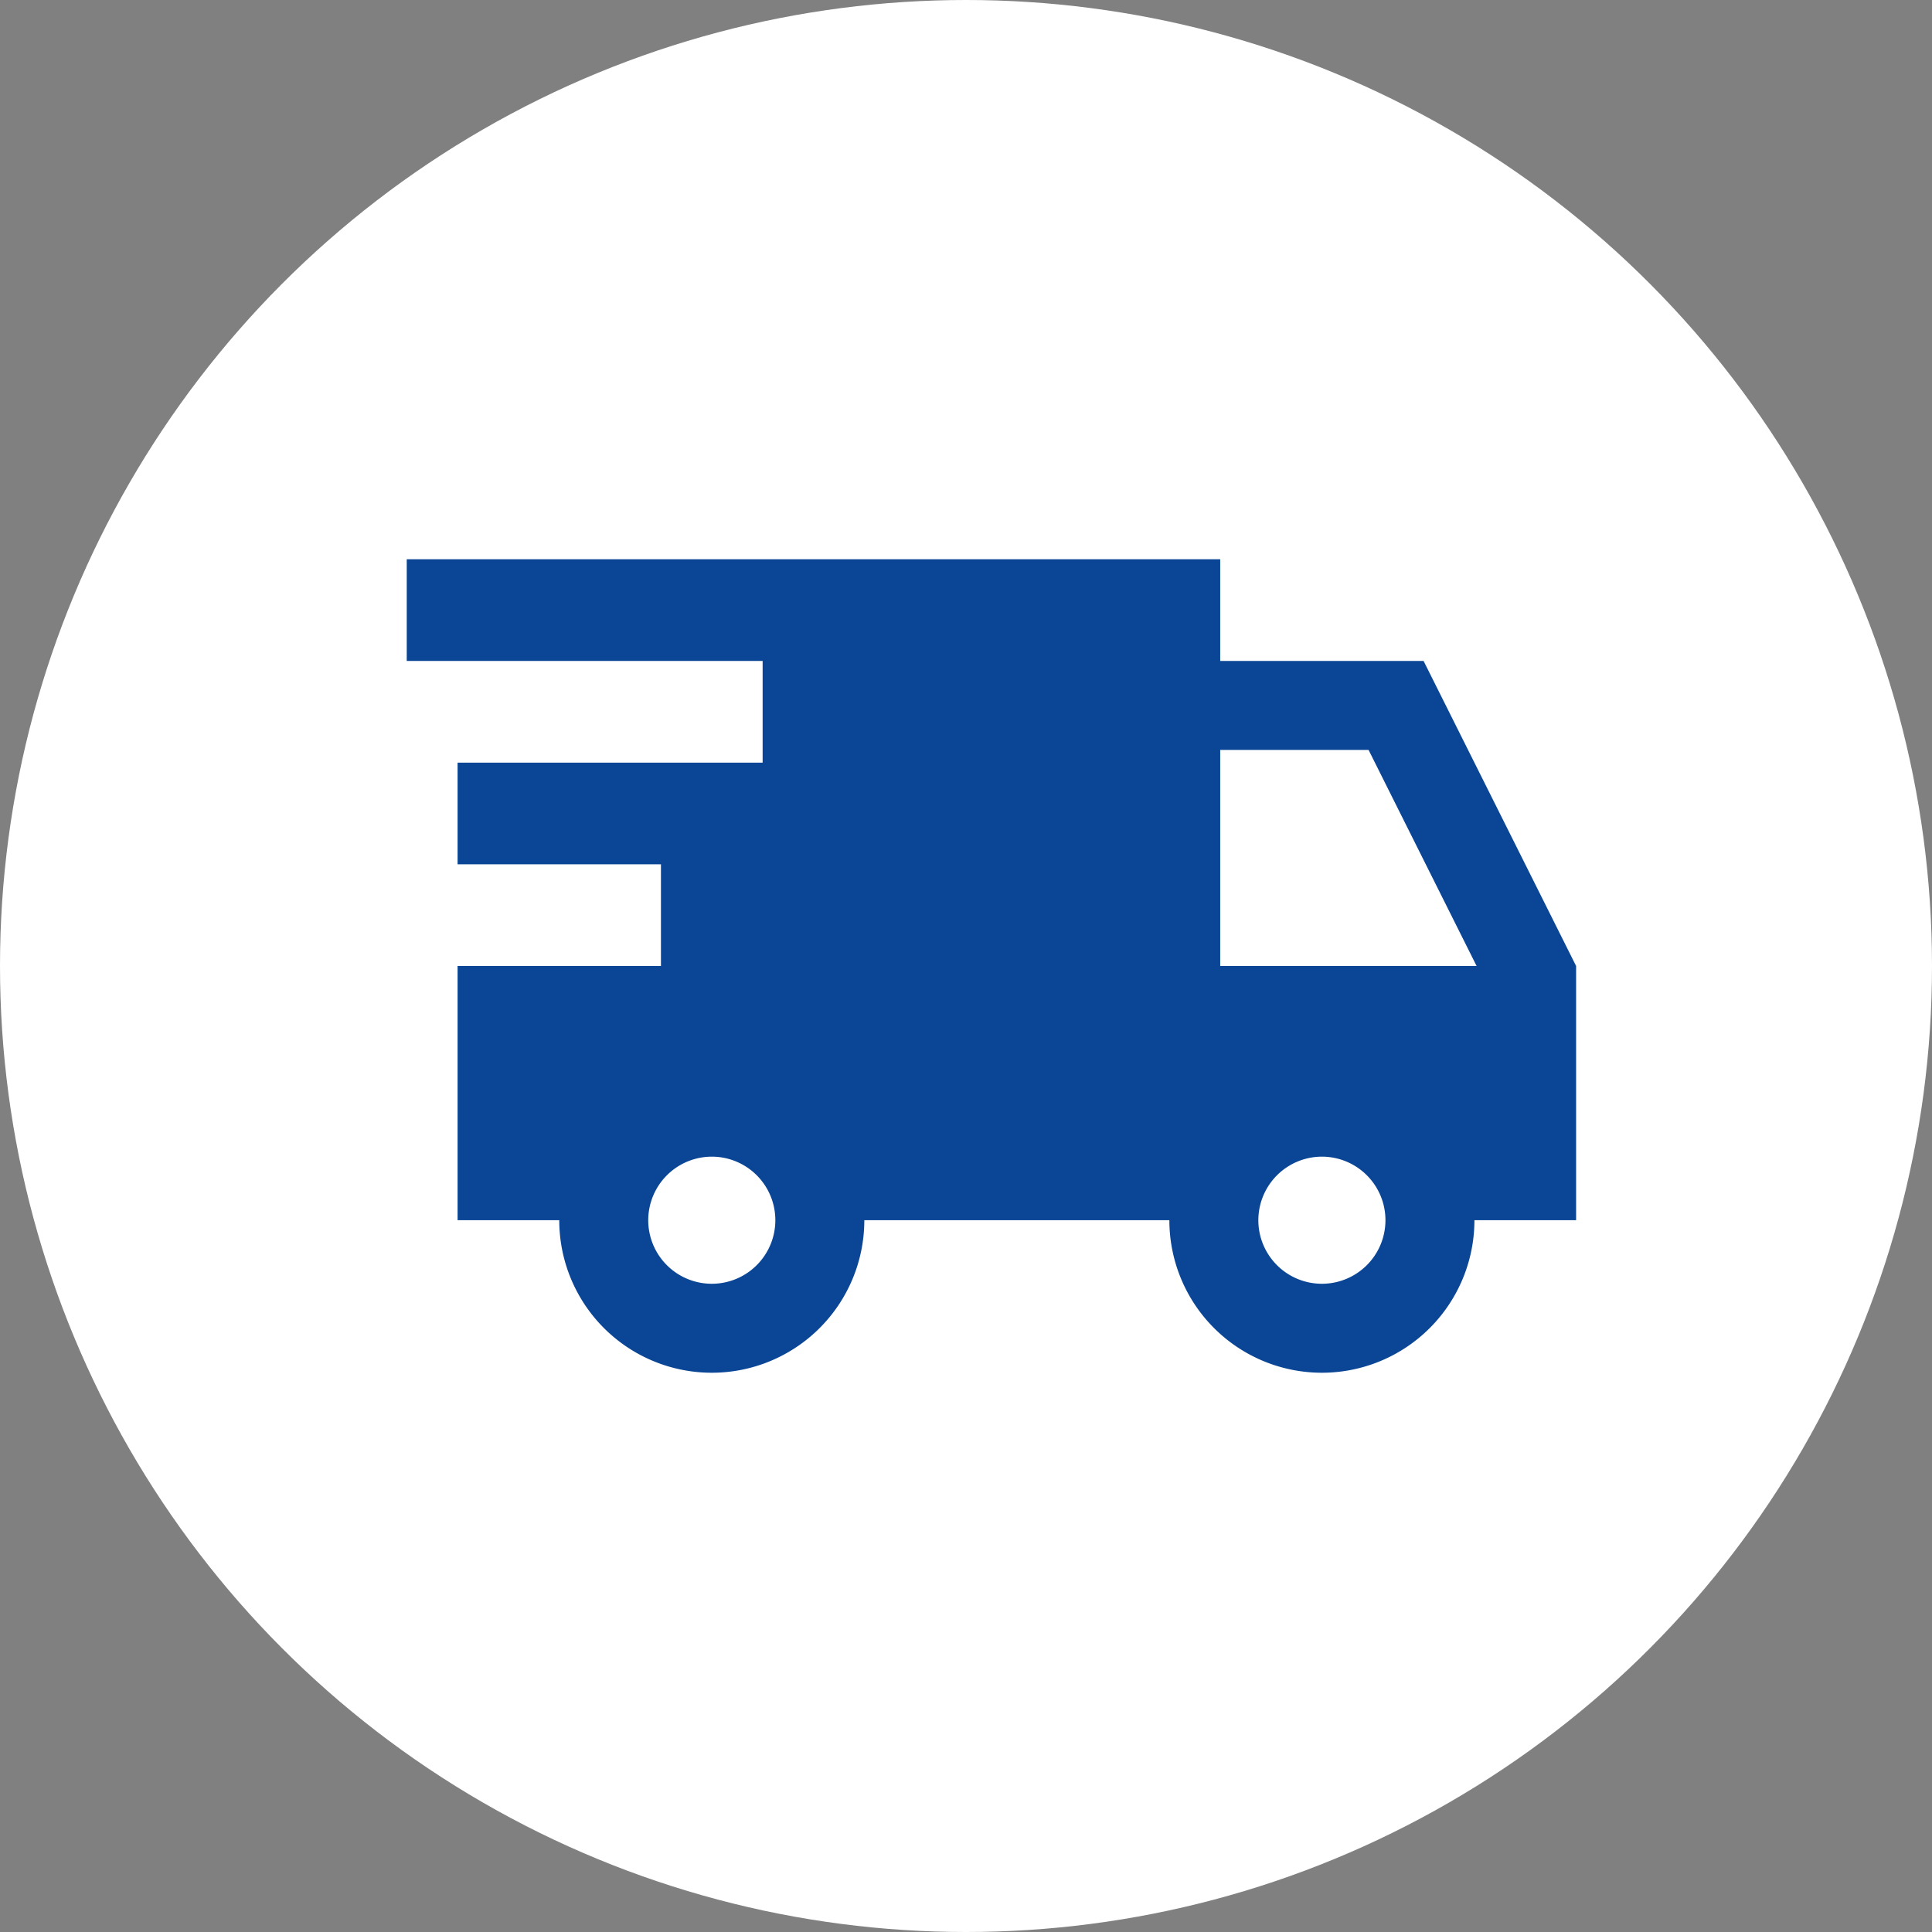 <svg xmlns="http://www.w3.org/2000/svg" width="38" height="38" viewBox="0 0 38 38">
  <rect x="0" y="0" width="38" height="38" fill="#808080" stroke="none"/>
  <g id="グループ_18475" data-name="グループ 18475" transform="translate(20868 21911)">
    <g id="グループ_18466" data-name="グループ 18466" transform="translate(-22084 -24551)">
      <circle id="楕円形_322" data-name="楕円形 322" cx="19" cy="19" r="19" transform="translate(1216 2640)" fill="#fff"/>
      <path id="icons8-運送" d="M0,5V7H7V9H1v2H5v2H1v5H3a3,3,0,0,0,6,0h6a3,3,0,0,0,6,0h2V13L20,7H16V5ZM16,8.75h2.918L21.043,13H16Zm-10,8A1.25,1.25,0,1,1,4.75,18,1.252,1.252,0,0,1,6,16.75Zm12,0A1.25,1.25,0,1,1,16.75,18,1.252,1.252,0,0,1,18,16.75Z" transform="translate(1224 2646)" fill="#0a4695"/>
    </g>
  </g>
</svg>
